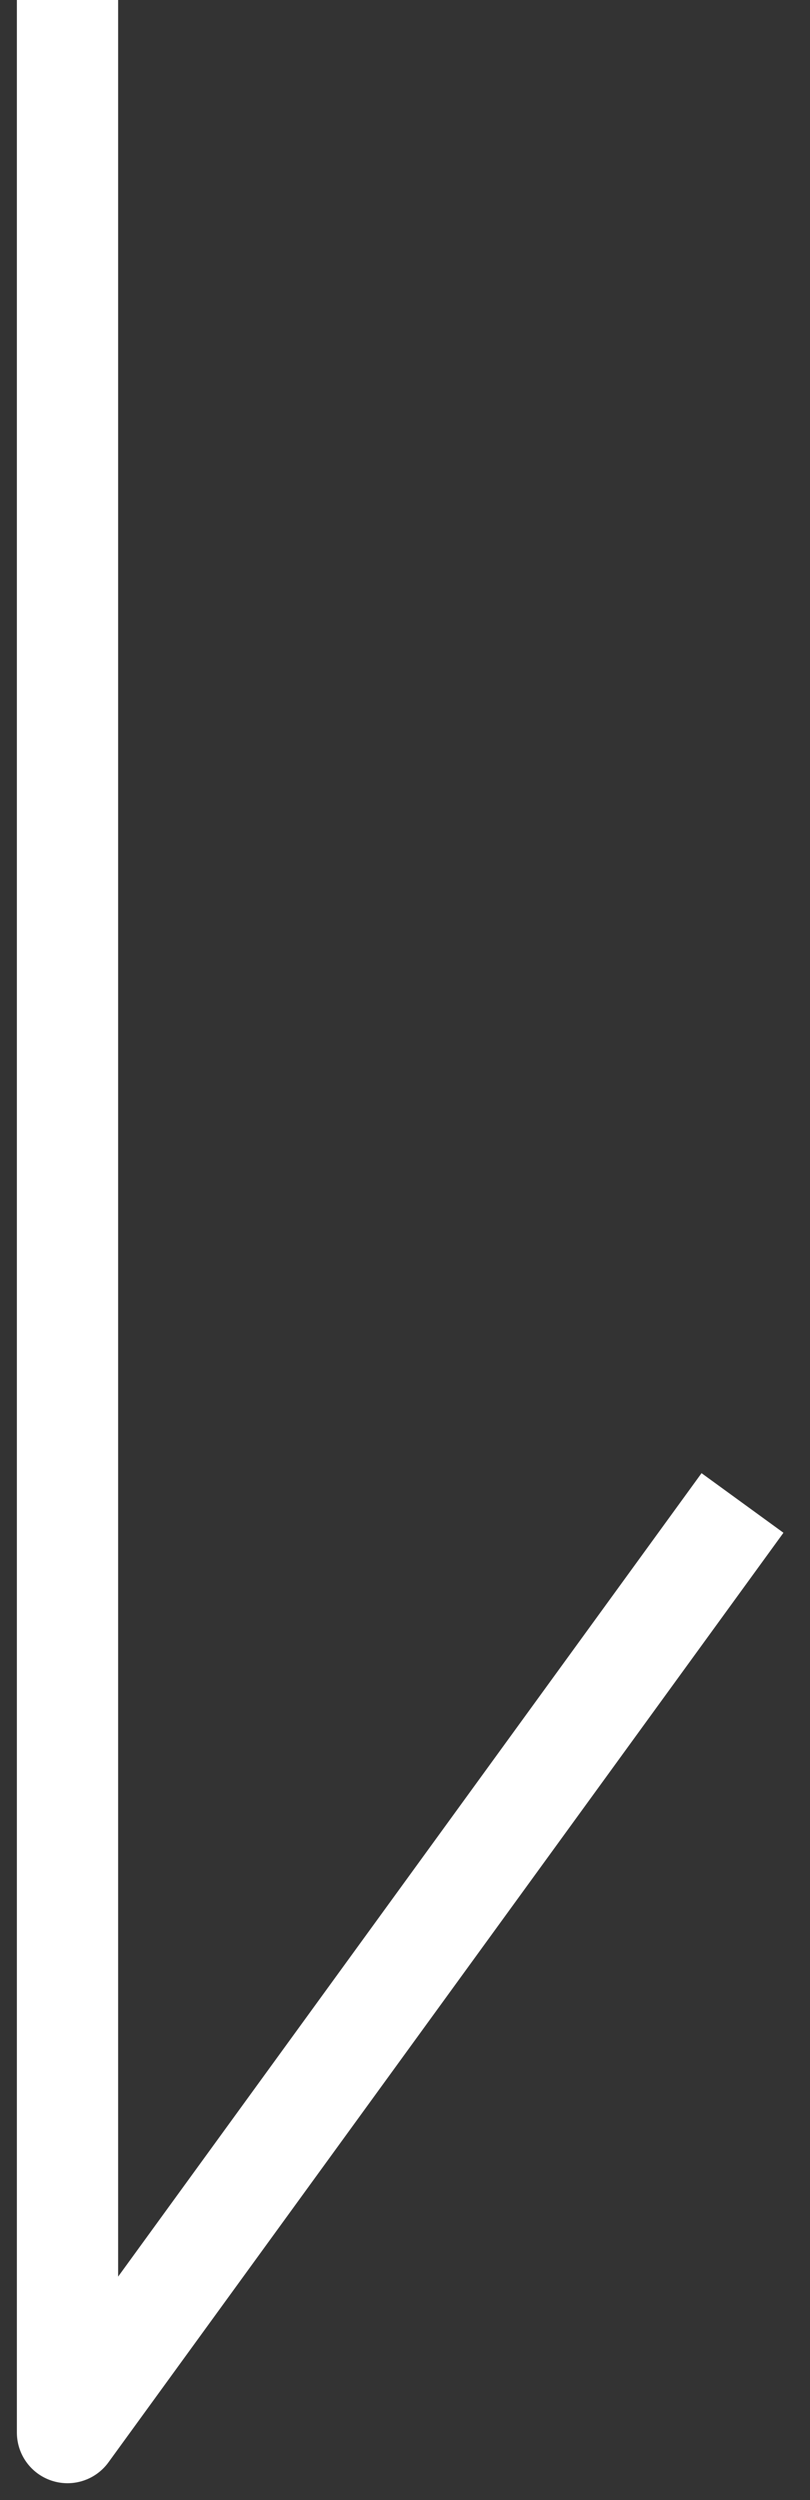 <svg width="24" height="74" viewBox="0 0 24 74" fill="none" xmlns="http://www.w3.org/2000/svg">
<rect x="0" y="0" width="24" height="74" fill="#333333" stroke="none"/>
<path d="M2 0V72L22 44.486" stroke="white" stroke-width="3" stroke-linejoin="round"/>
</svg>
